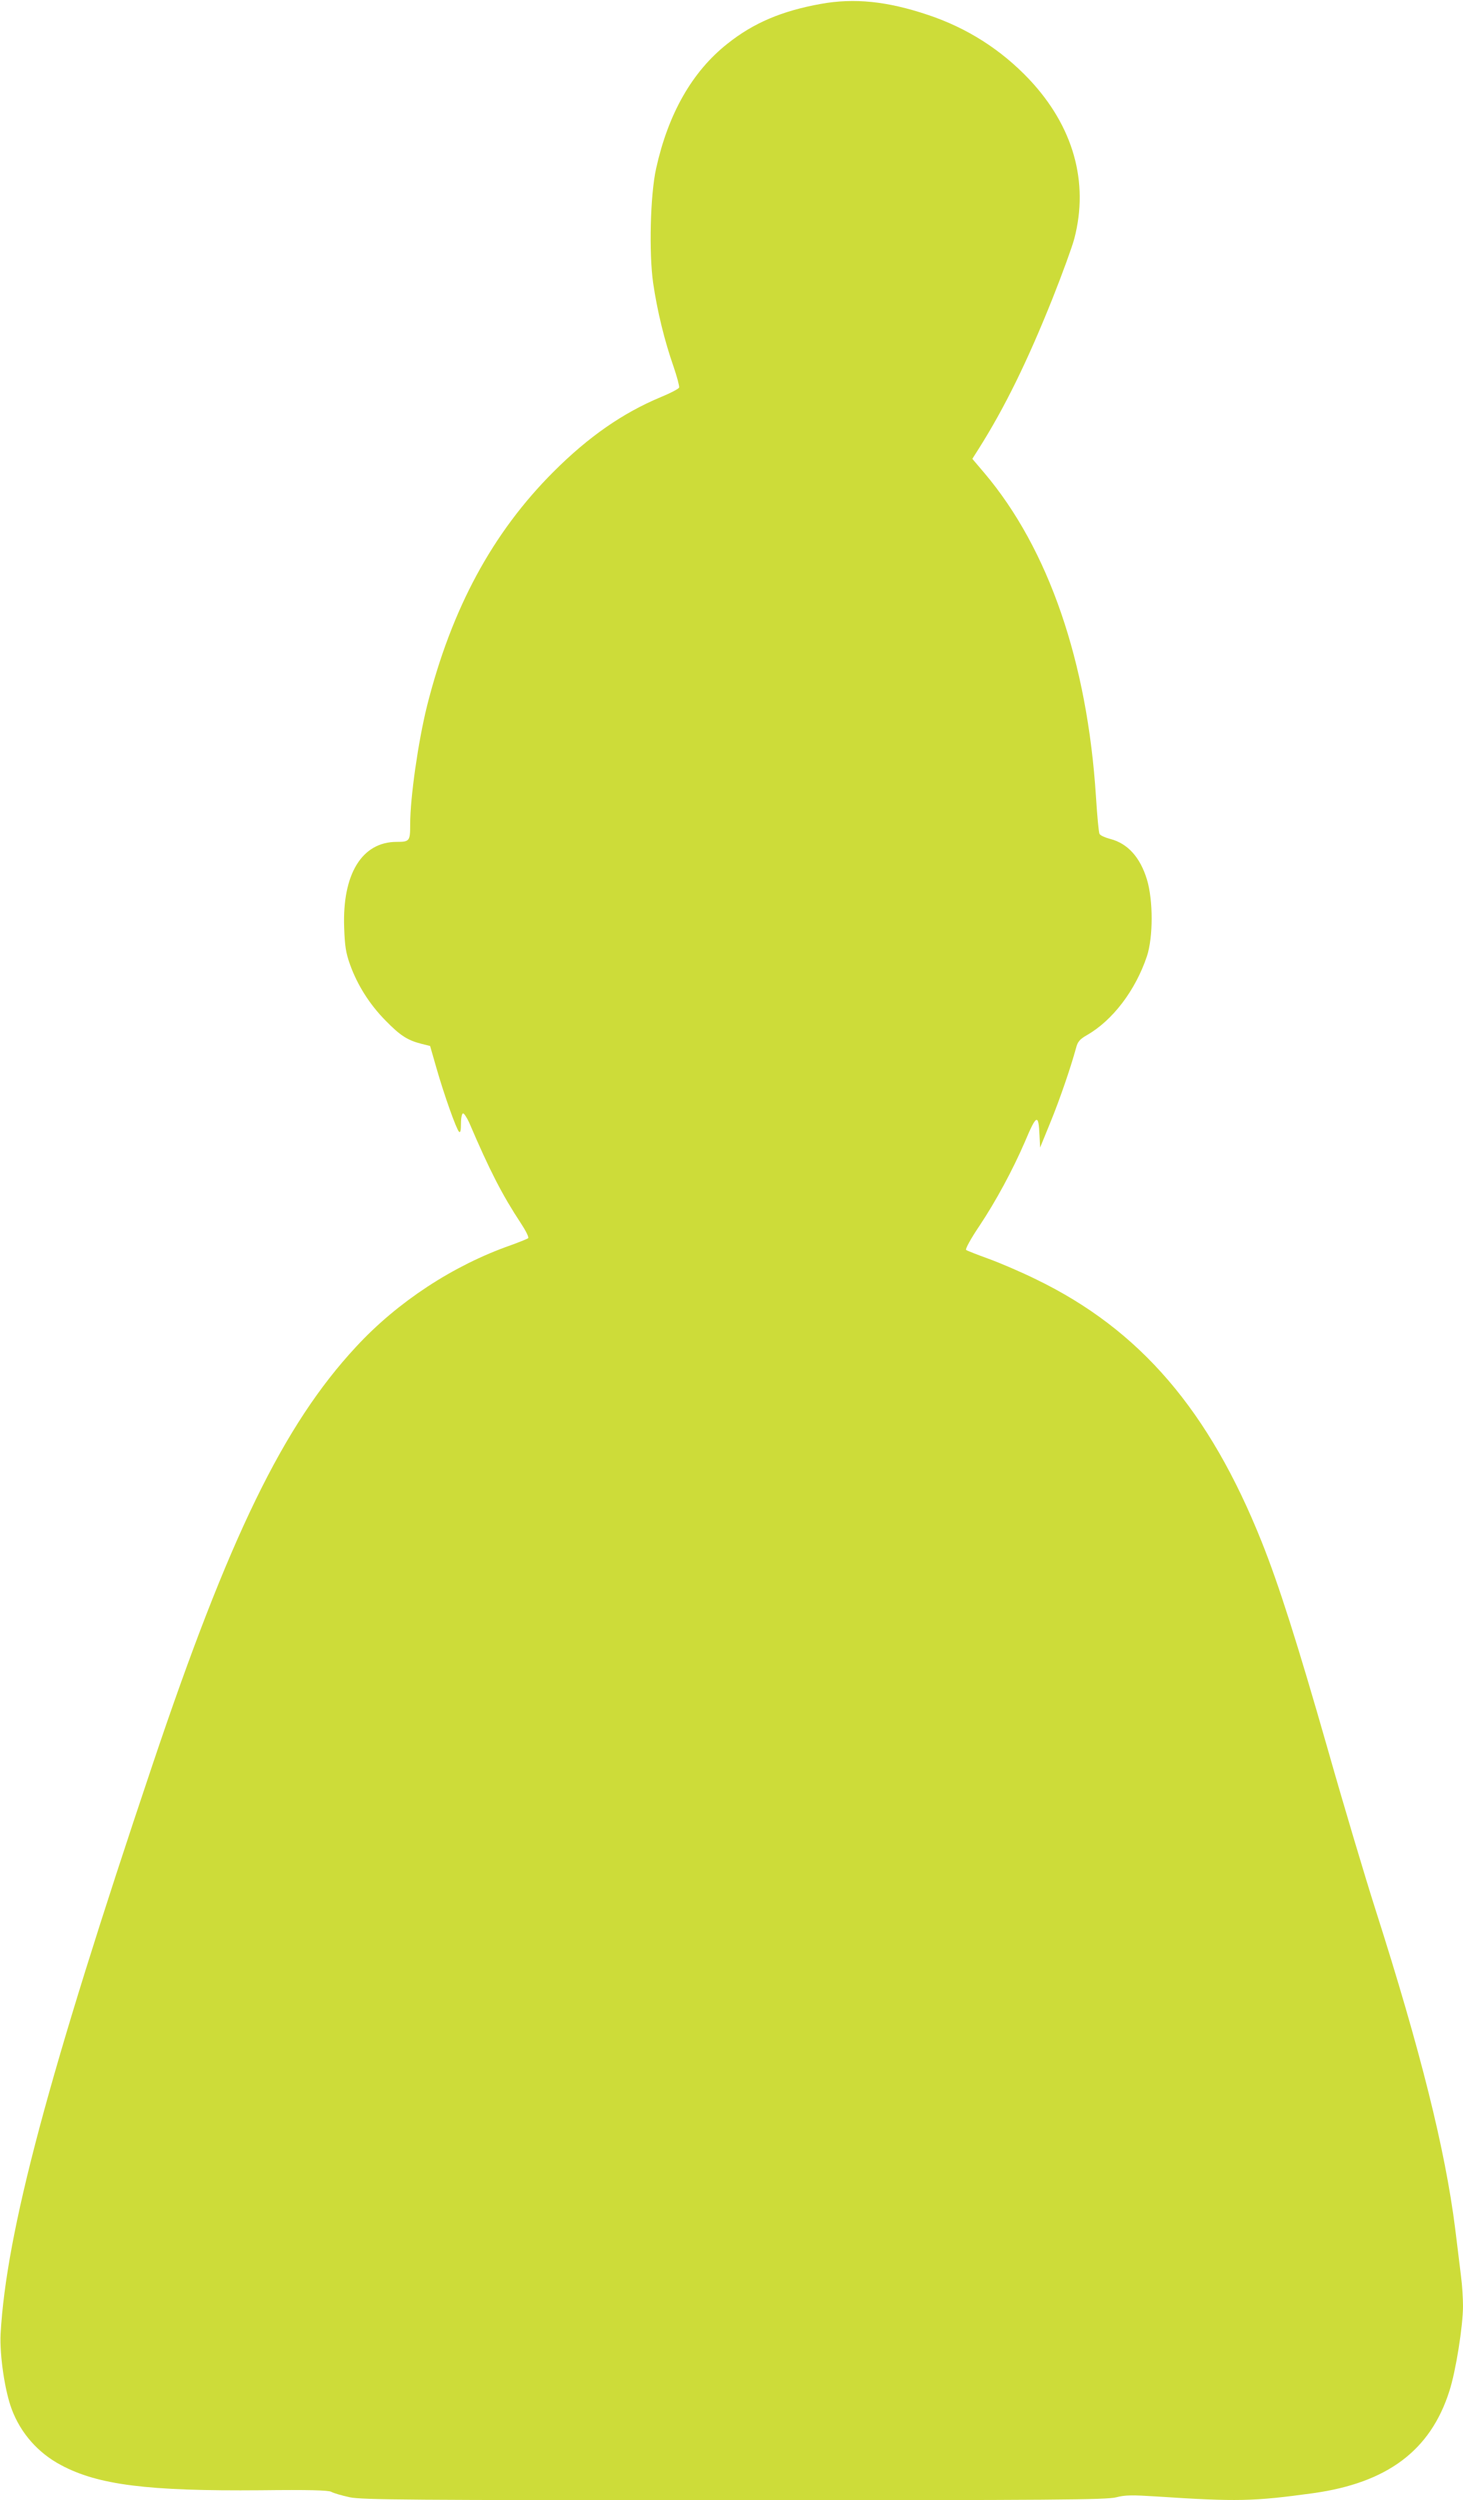 <?xml version="1.0" standalone="no"?>
<!DOCTYPE svg PUBLIC "-//W3C//DTD SVG 20010904//EN"
 "http://www.w3.org/TR/2001/REC-SVG-20010904/DTD/svg10.dtd">
<svg version="1.0" xmlns="http://www.w3.org/2000/svg"
 width="749pt" height="1280pt" viewBox="0 0 749 1280"
 preserveAspectRatio="xMidYMid meet">
<g transform="translate(0,1280) scale(0.1,-0.1)"
fill="#cddc39" stroke="none">
<path d="M4202 12780 c-199 -36 -344 -97 -478 -204 -180 -142 -303 -358 -365
-639 -30 -135 -37 -433 -15 -587 21 -143 58 -294 103 -423 19 -55 32 -105 30
-111 -3 -7 -45 -29 -94 -49 -194 -81 -369 -202 -549 -382 -313 -313 -522 -700
-648 -1200 -45 -182 -86 -467 -86 -605 0 -86 -3 -90 -69 -90 -178 0 -279 -165
-269 -439 3 -93 9 -131 30 -189 38 -106 101 -205 182 -287 75 -77 113 -101
184 -119 l44 -11 33 -115 c40 -139 101 -310 115 -324 7 -7 10 6 10 42 0 30 5
52 11 52 5 0 19 -21 31 -47 105 -246 170 -372 265 -516 25 -38 42 -72 37 -76
-5 -4 -45 -20 -89 -36 -294 -103 -580 -290 -793 -521 -371 -400 -649 -971
-1043 -2144 -531 -1579 -747 -2386 -776 -2910 -5 -106 21 -288 57 -384 46
-123 135 -224 252 -286 190 -102 445 -134 1023 -129 247 3 346 0 361 -8 12 -7
54 -19 95 -28 65 -13 300 -15 1971 -15 1632 0 1905 2 1953 15 46 12 83 12 208
4 411 -27 494 -25 800 17 379 53 600 218 697 522 33 101 70 334 70 436 0 39
-4 107 -10 151 -5 44 -19 154 -30 245 -51 404 -176 908 -410 1640 -50 157
-159 521 -241 810 -157 549 -252 847 -339 1065 -269 674 -623 1087 -1155 1345
-77 38 -187 85 -245 106 -58 21 -109 41 -114 45 -5 4 25 59 67 121 86 129 171
287 233 430 61 145 71 149 76 33 l3 -60 51 125 c47 114 105 282 133 385 8 32
20 45 53 64 134 76 251 230 310 406 32 98 32 286 0 392 -35 115 -99 185 -188
208 -27 7 -51 18 -55 26 -4 8 -12 93 -18 189 -44 692 -243 1270 -571 1658
l-62 73 33 52 c132 209 249 447 378 770 50 126 100 263 111 305 76 290 -5 576
-231 816 -144 152 -318 263 -519 330 -209 70 -376 87 -548 56z"/>
</g>
</svg>
